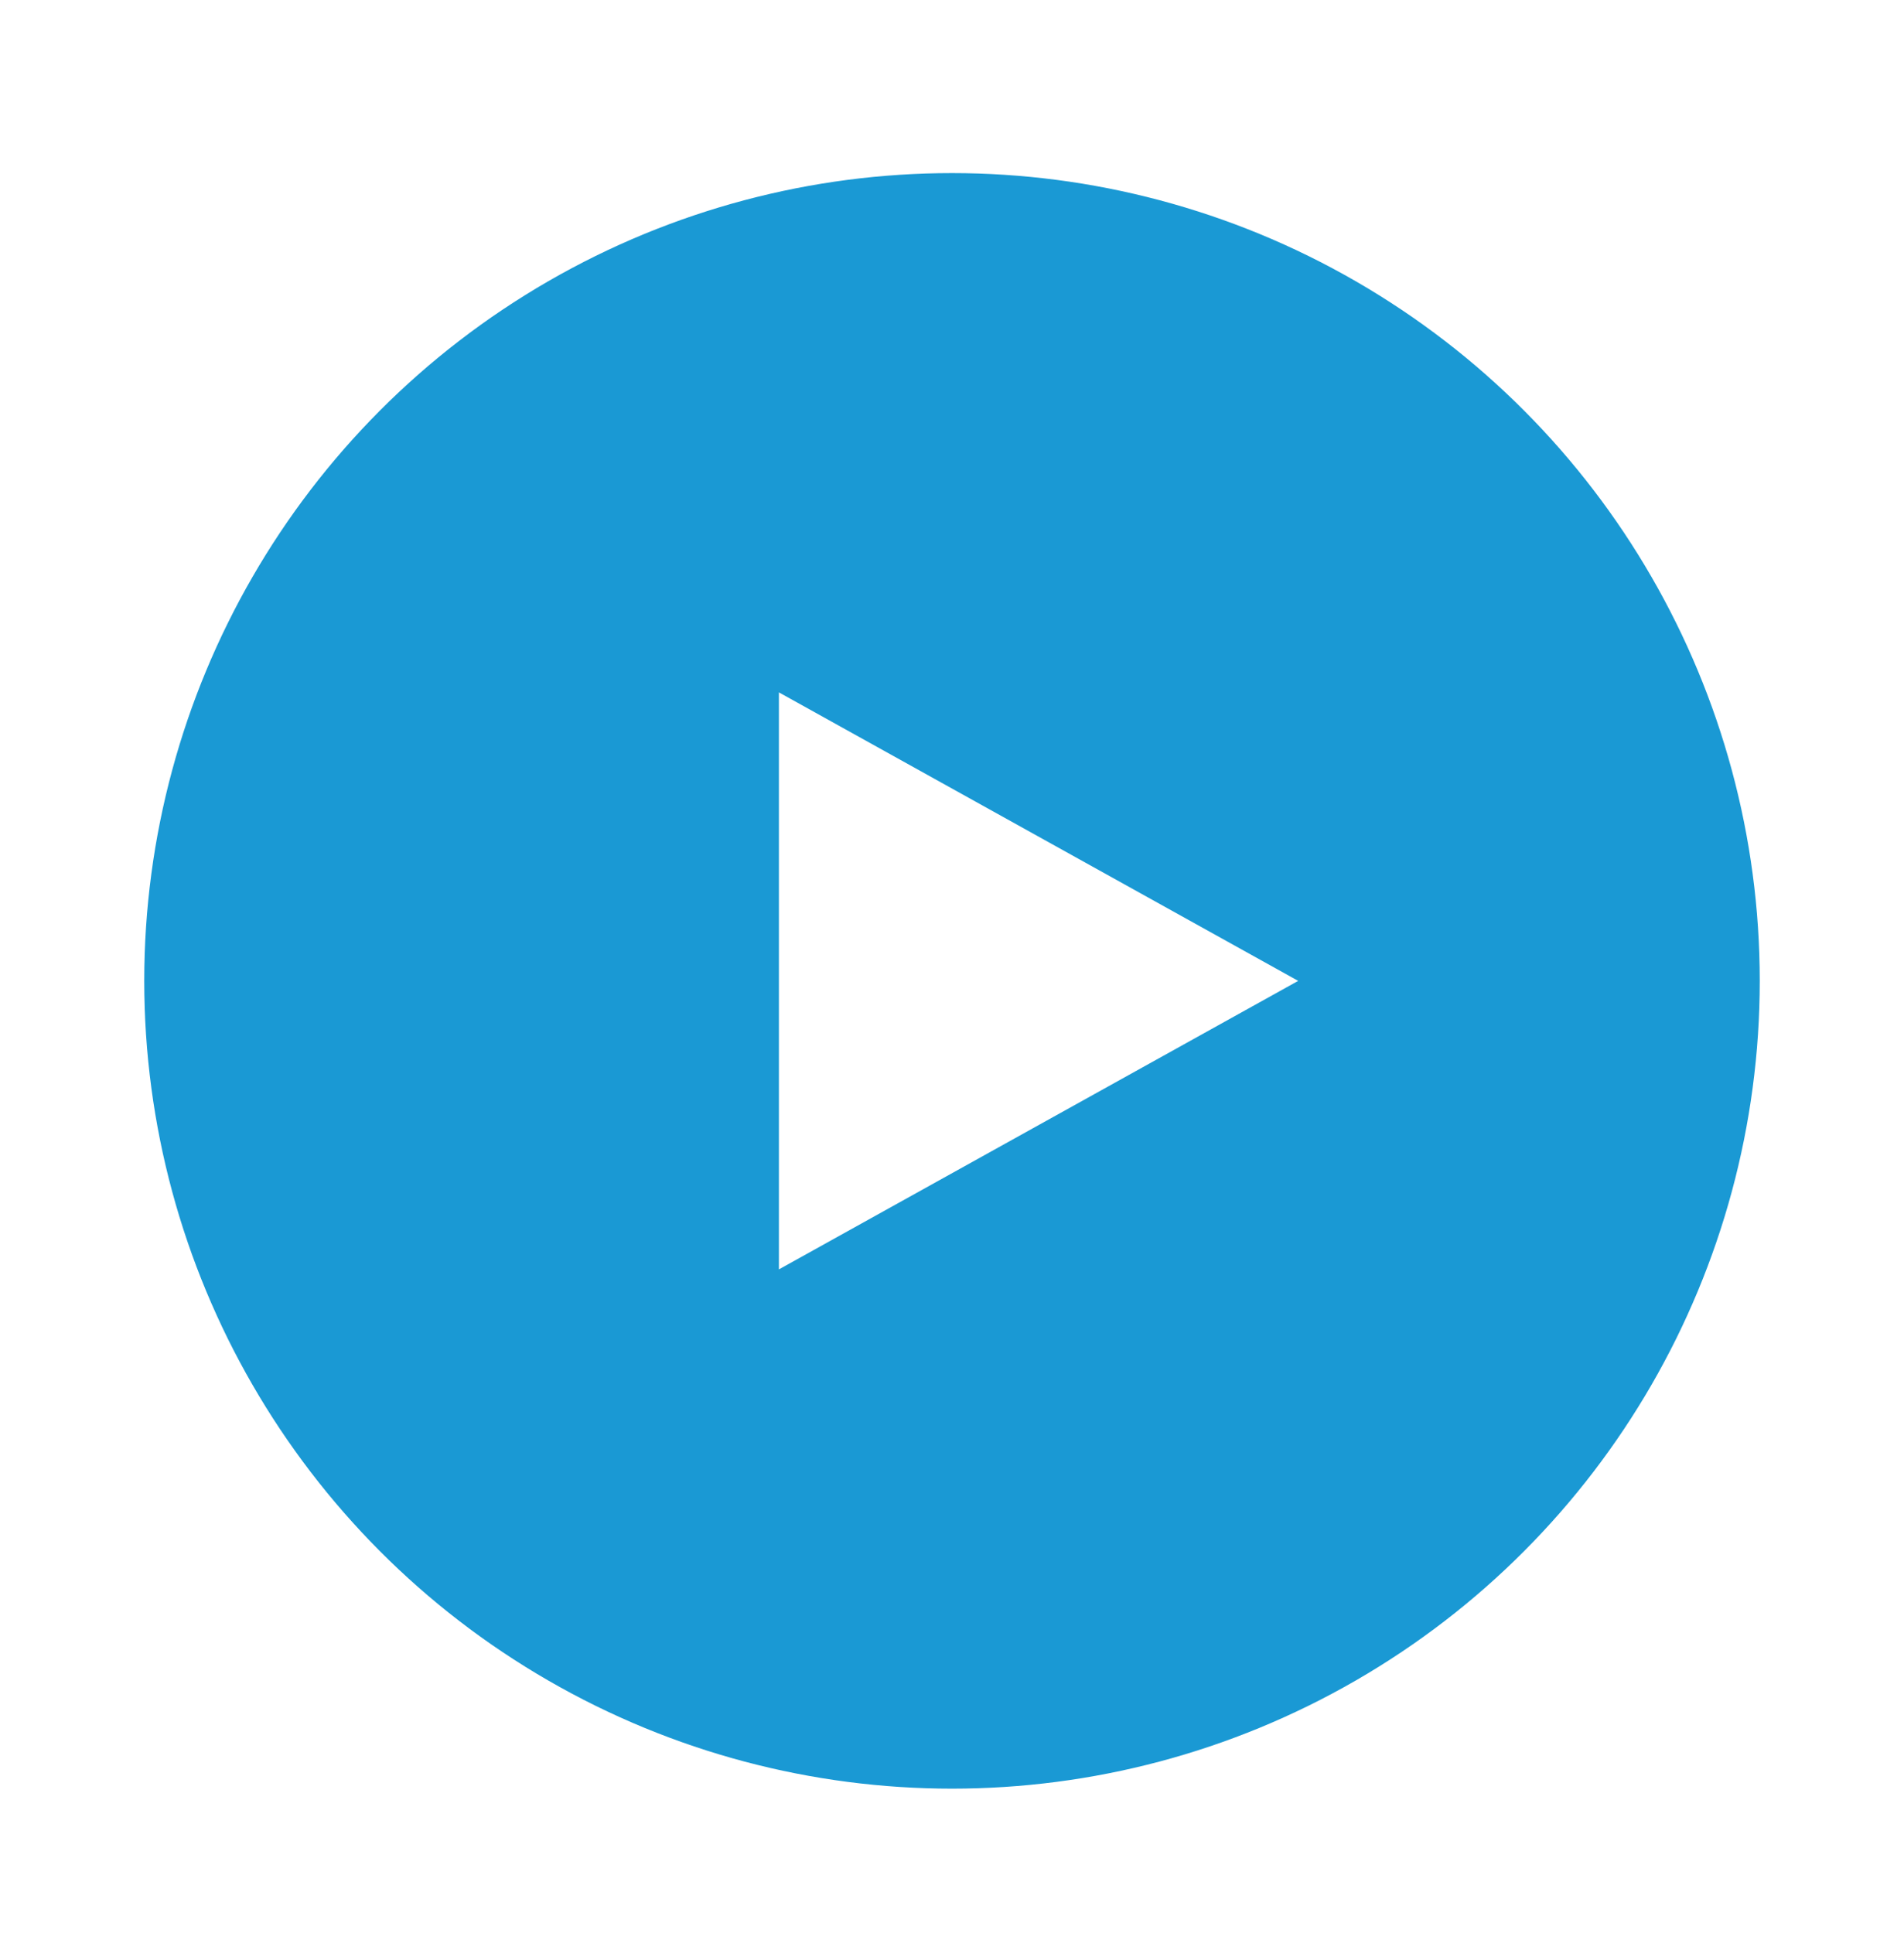 <svg width="66" height="67" viewBox="0 0 66 67" fill="none" xmlns="http://www.w3.org/2000/svg">
<g filter="url(#filter0_d_327_1295)">
<circle cx="32" cy="30" r="29" fill="#1A99D4" stroke="white" stroke-width="2"/>
<path d="M44 30L26 40L26 20L44 30Z" fill="white"/>
</g>
<defs>
<filter id="filter0_d_327_1295" x="0" y="0" width="66" height="67" filterUnits="userSpaceOnUse" color-interpolation-filters="sRGB">
<feFlood flood-opacity="0" result="BackgroundImageFix"/>
<feColorMatrix in="SourceAlpha" type="matrix" values="0 0 0 0 0 0 0 0 0 0 0 0 0 0 0 0 0 0 127 0" result="hardAlpha"/>
<feOffset dx="1" dy="4"/>
<feGaussianBlur stdDeviation="1.5"/>
<feComposite in2="hardAlpha" operator="out"/>
<feColorMatrix type="matrix" values="0 0 0 0 0 0 0 0 0 0 0 0 0 0 0 0 0 0 0.25 0"/>
<feBlend mode="normal" in2="BackgroundImageFix" result="effect1_dropShadow_327_1295"/>
<feBlend mode="normal" in="SourceGraphic" in2="effect1_dropShadow_327_1295" result="shape"/>
</filter>
</defs>
</svg>
